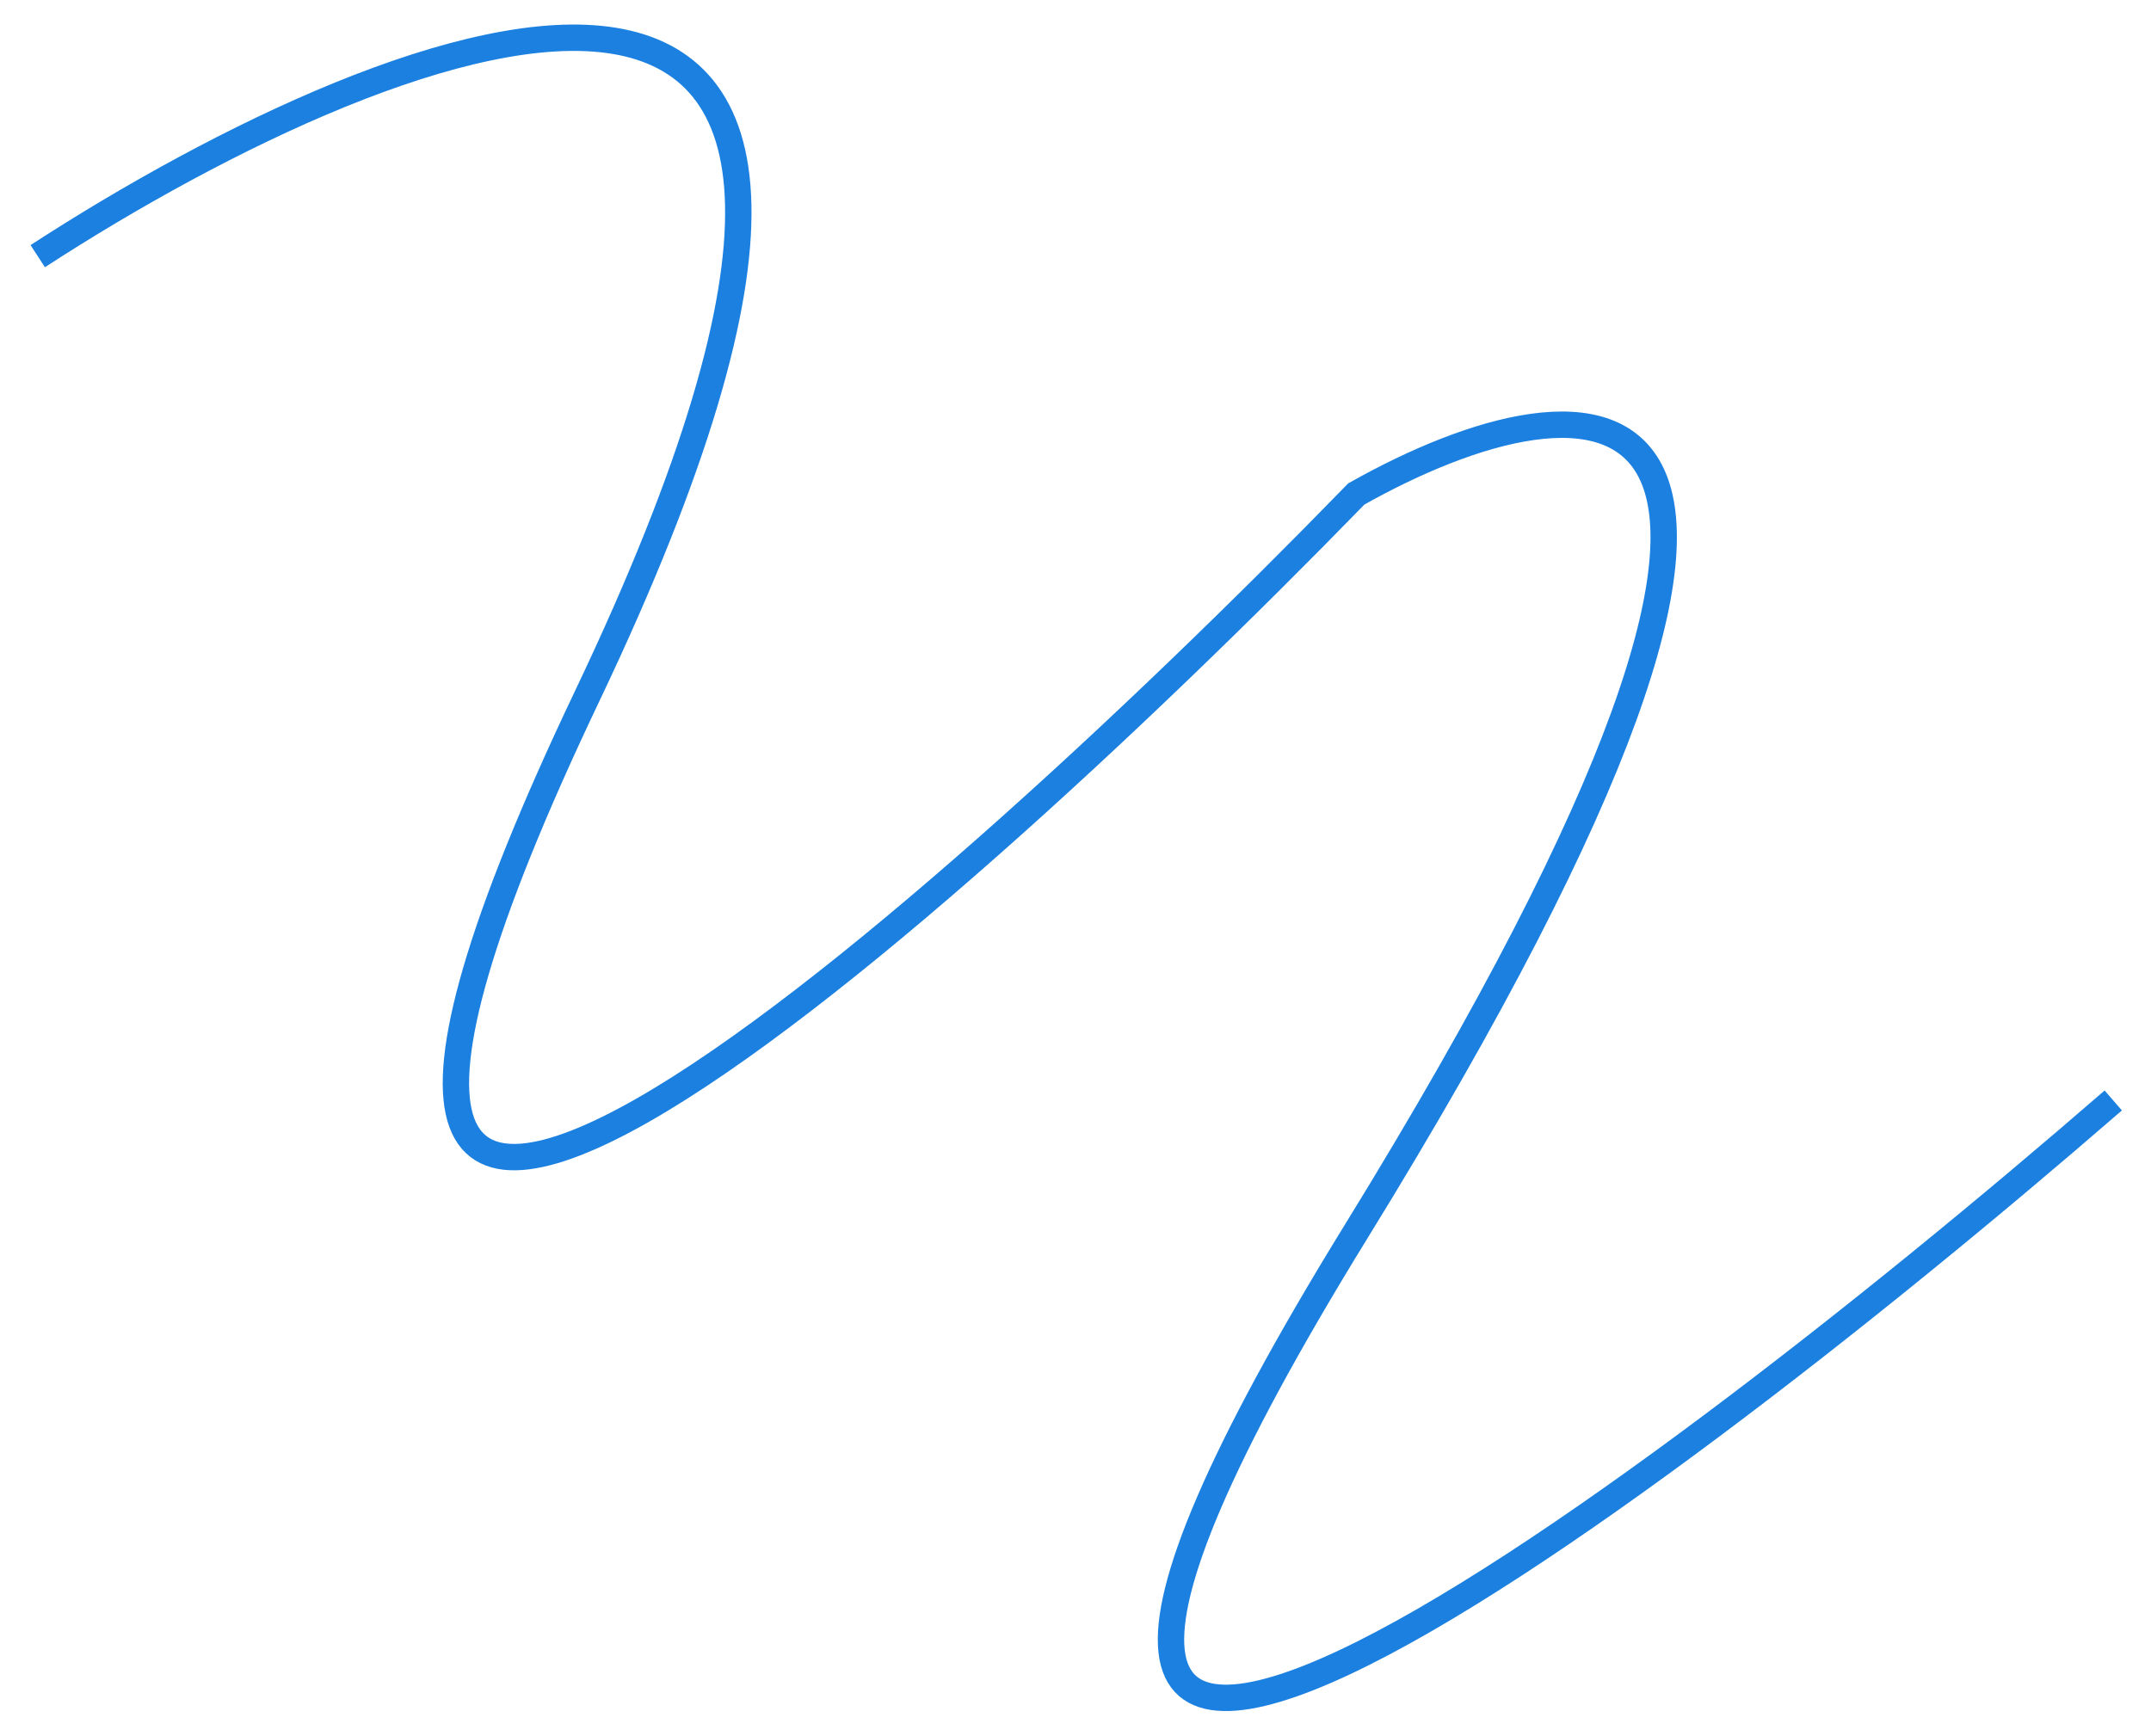 <svg width="57" height="46" viewBox="0 0 57 46" fill="none" xmlns="http://www.w3.org/2000/svg">
<path d="M1 6.789C10.706 0.485 27.206 -6.008 15.559 18.45C3.912 42.908 24.294 25.069 35.941 13.092C42.088 9.625 50.694 8.68 35.941 32.633C21.188 56.587 43.167 40.303 56 29.166" stroke="#1B80E0" stroke-width="0.699"/>
</svg>
